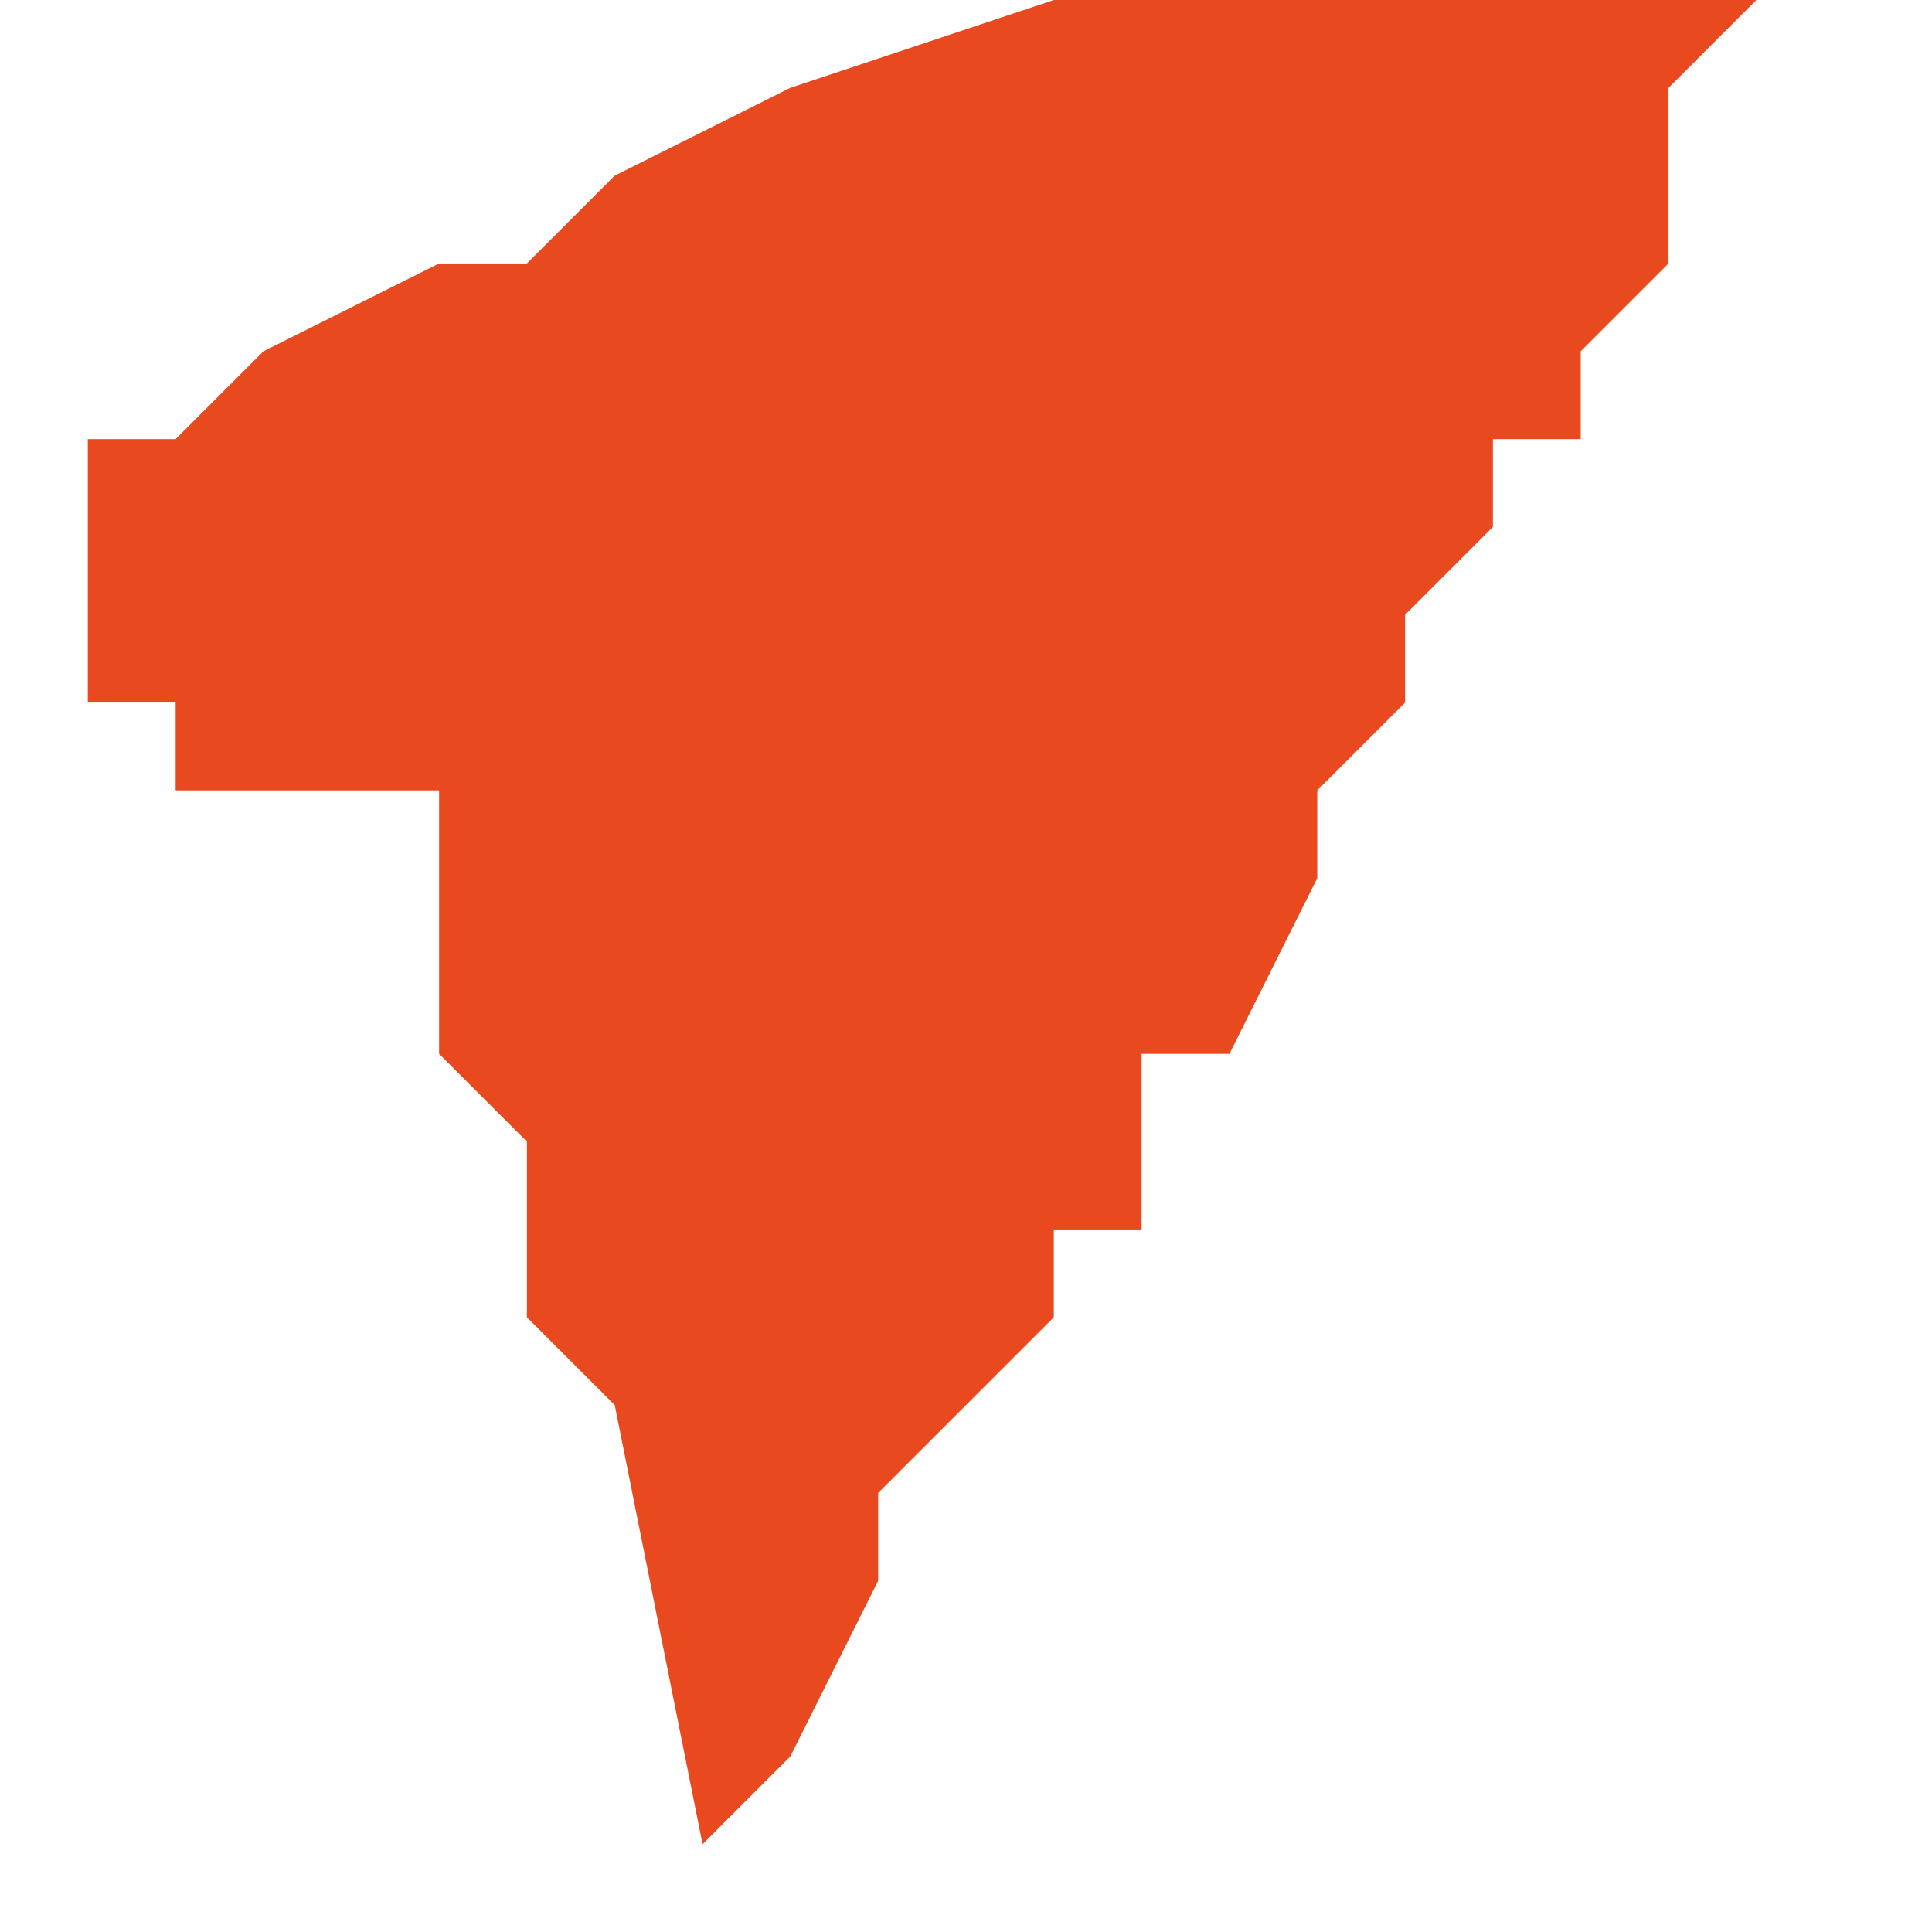 <svg xmlns="http://www.w3.org/2000/svg" xmlns:xlink="http://www.w3.org/1999/xlink" height="300" width="300" viewBox="4.563 -52.375 0.02 0.022"><path d="M 4.574 -52.375 L 4.571 -52.374 4.571 -52.374 4.569 -52.373 4.568 -52.372 4.567 -52.372 4.565 -52.371 4.564 -52.37 4.563 -52.37 4.563 -52.369 4.563 -52.368 4.563 -52.367 4.564 -52.367 4.564 -52.366 4.565 -52.366 4.565 -52.366 4.566 -52.366 4.566 -52.366 4.566 -52.366 4.566 -52.366 4.567 -52.366 4.567 -52.365 4.567 -52.365 4.567 -52.364 4.567 -52.364 4.567 -52.363 4.567 -52.363 4.567 -52.363 4.567 -52.363 4.567 -52.363 4.567 -52.363 4.568 -52.362 4.568 -52.362 4.568 -52.362 4.568 -52.361 4.568 -52.361 4.568 -52.36 4.569 -52.359 4.57 -52.354 4.571 -52.355 4.572 -52.357 4.572 -52.358 4.573 -52.359 4.574 -52.36 4.574 -52.36 4.574 -52.36 4.574 -52.36 4.574 -52.36 4.574 -52.361 4.574 -52.361 4.575 -52.361 4.575 -52.363 4.575 -52.363 4.575 -52.363 4.575 -52.363 4.576 -52.363 4.577 -52.365 4.577 -52.366 4.577 -52.366 4.578 -52.367 4.578 -52.368 4.578 -52.368 4.578 -52.368 4.579 -52.369 4.579 -52.369 4.579 -52.369 4.579 -52.37 4.579 -52.37 4.579 -52.37 4.579 -52.37 4.58 -52.37 4.58 -52.371 4.581 -52.372 4.581 -52.373 4.581 -52.374 4.582 -52.375 4.582 -52.375 4.58 -52.375 Z" fill="#e8491e" /></svg>